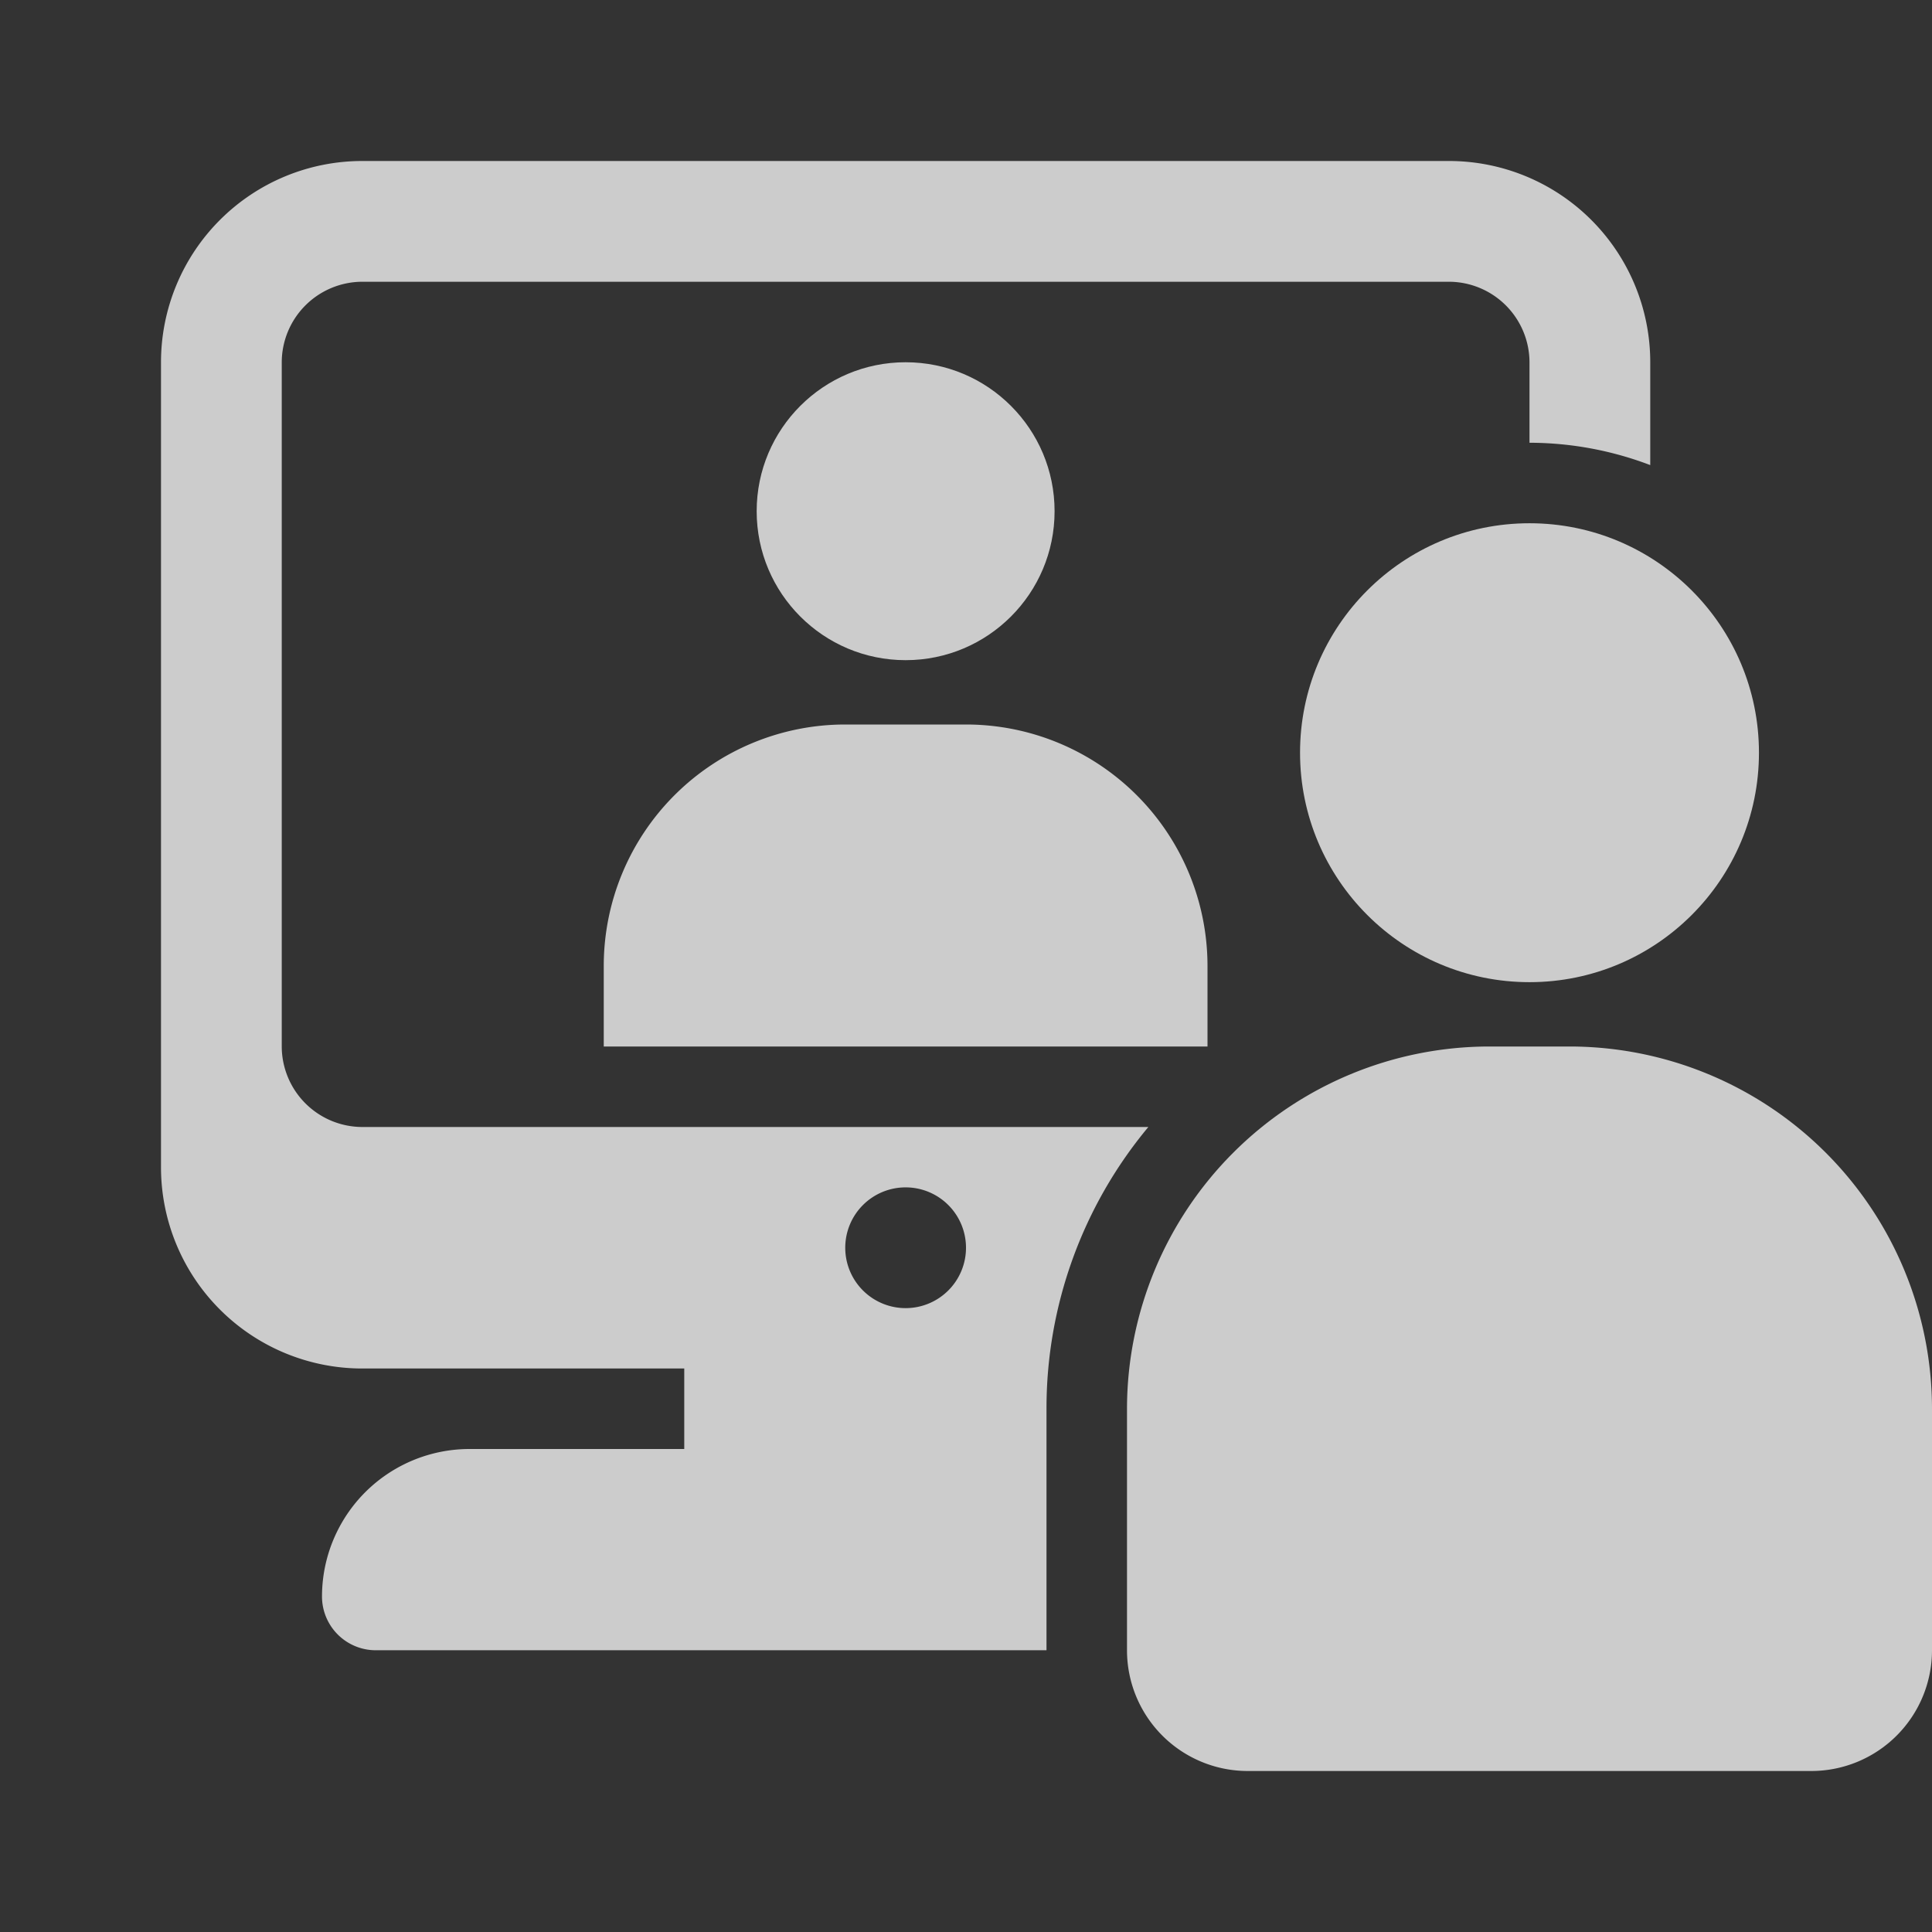 <svg xmlns="http://www.w3.org/2000/svg" width="60" height="60" viewBox="0 0 60 60"><rect x="0" y="0" width="60" height="60" fill="#333333" stroke="none"/><g id="Group_40106" data-name="Group 40106" transform="translate(-365.5 -2592.818)" opacity="0.75"><rect id="Rectangle_21212" data-name="Rectangle 21212" width="60" height="60" transform="translate(365.5 2592.818)" fill="none"></rect><g id="Group_40105" data-name="Group 40105" transform="translate(370.5 2597.818)"><circle id="Ellipse_1546" data-name="Ellipse 1546" cx="4.626" cy="4.626" r="4.626" transform="translate(18.499 6.25)" fill="#fff"></circle><path id="Path_42235" data-name="Path 42235" d="M31.75,28V25.5a7.5,7.5,0,0,0-7.5-7.5H20.5A7.5,7.5,0,0,0,13,25.5V28Z" transform="translate(0.75 -0.5)" fill="#fff"></path><path id="Path_42236" data-name="Path 42236" d="M5.75,31.5V10.25a2.508,2.508,0,0,1,2.5-2.5H42a2.508,2.508,0,0,1,2.5,2.5v2.5a10.576,10.576,0,0,1,3.75.694V10.25A6.25,6.25,0,0,0,42,4H8.25A6.25,6.25,0,0,0,2,10.25v25A6.25,6.25,0,0,0,8.25,41.5h10V44H11.588A4.583,4.583,0,0,0,7,48.588,1.67,1.67,0,0,0,8.663,50.25H29.5v-7.5A13.639,13.639,0,0,1,32.663,34H8.25A2.507,2.507,0,0,1,5.75,31.5Zm19.375,4.375A1.875,1.875,0,1,1,23.25,37.75,1.875,1.875,0,0,1,25.125,35.875Z" transform="translate(-2 -4)" fill="#fff"></path><circle id="Ellipse_1547" data-name="Ellipse 1547" cx="7.126" cy="7.126" r="7.126" transform="translate(35.374 11.25)" fill="#fff"></circle><path id="Path_42237" data-name="Path 42237" d="M47.25,48.5H29.75A3.75,3.75,0,0,1,26,44.75v-7.5A11.263,11.263,0,0,1,37.25,26h2.5A11.262,11.262,0,0,1,51,37.25v7.5A3.75,3.75,0,0,1,47.25,48.5Z" transform="translate(4 1.5)" fill="#fff"></path></g></g></svg>